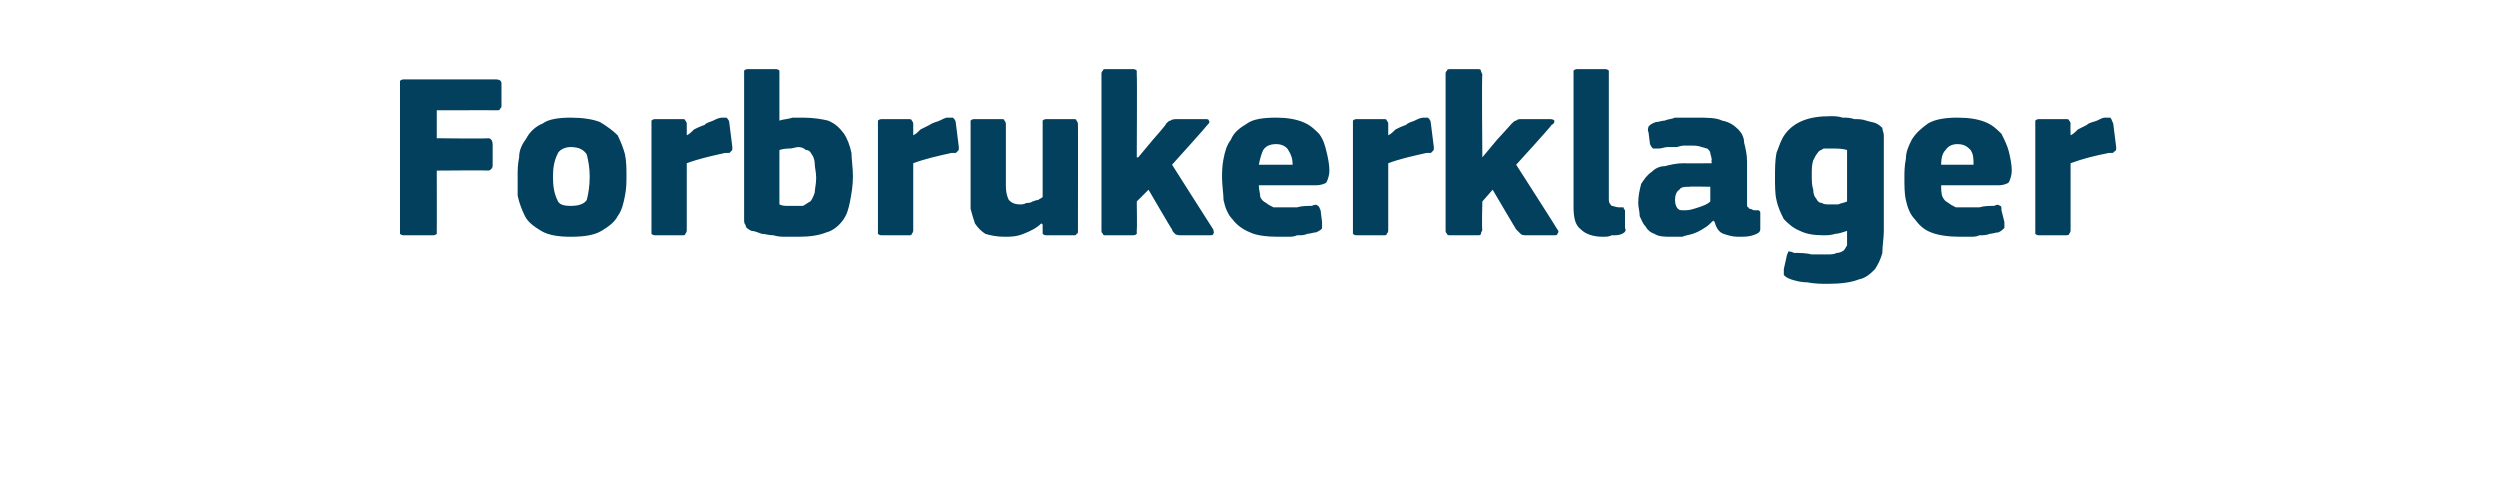 <?xml version="1.0" standalone="no"?><!DOCTYPE svg PUBLIC "-//W3C//DTD SVG 1.1//EN" "http://www.w3.org/Graphics/SVG/1.1/DTD/svg11.dtd"><svg xmlns="http://www.w3.org/2000/svg" version="1.1" width="170px" height="34px" viewBox="0 -4 170 34" style="top:-4px">  <desc>Forbrukerklager</desc>  <defs/>  <g id="Polygon25732">    <path d="M 27.2 1.7 C 27.2 1.6 27.2 1.5 27.2 1.5 C 27.3 1.4 27.4 1.4 27.5 1.4 C 27.5 1.4 33.7 1.4 33.7 1.4 C 34 1.4 34.1 1.5 34.1 1.7 C 34.1 1.7 34.1 3.2 34.1 3.2 C 34.1 3.3 34.1 3.3 34 3.4 C 34 3.5 33.9 3.5 33.7 3.5 C 33.73 3.49 29.7 3.5 29.7 3.5 L 29.7 5.4 C 29.7 5.4 33.15 5.44 33.2 5.4 C 33.4 5.4 33.5 5.6 33.5 5.8 C 33.5 5.8 33.5 7.2 33.5 7.2 C 33.5 7.3 33.5 7.4 33.4 7.5 C 33.4 7.5 33.3 7.6 33.2 7.6 C 33.15 7.57 29.7 7.6 29.7 7.6 C 29.7 7.6 29.71 11.65 29.7 11.6 C 29.7 11.7 29.7 11.8 29.7 11.9 C 29.6 12 29.5 12 29.4 12 C 29.4 12 27.5 12 27.5 12 C 27.4 12 27.3 12 27.2 11.9 C 27.2 11.8 27.2 11.8 27.2 11.6 C 27.2 11.6 27.2 1.7 27.2 1.7 Z M 42.6 7.9 C 42.6 8.4 42.6 8.8 42.5 9.3 C 42.4 9.8 42.3 10.3 42 10.7 C 41.8 11.1 41.4 11.4 40.9 11.7 C 40.4 12 39.7 12.1 38.8 12.1 C 38 12.1 37.3 12 36.8 11.7 C 36.3 11.4 35.9 11.1 35.7 10.7 C 35.5 10.3 35.3 9.8 35.2 9.3 C 35.2 8.8 35.2 8.4 35.2 7.9 C 35.2 7.6 35.2 7.2 35.3 6.7 C 35.3 6.2 35.5 5.8 35.8 5.4 C 36 5 36.4 4.6 36.9 4.4 C 37.3 4.1 38 4 38.8 4 C 39.6 4 40.3 4.1 40.8 4.3 C 41.3 4.6 41.7 4.9 42 5.2 C 42.2 5.6 42.4 6.1 42.5 6.5 C 42.6 7 42.6 7.5 42.6 7.9 Z M 40.1 8 C 40.1 7.4 40 6.9 39.9 6.5 C 39.7 6.2 39.4 6 38.8 6 C 38.4 6 38 6.2 37.9 6.5 C 37.7 6.9 37.6 7.4 37.6 8 C 37.6 8.7 37.7 9.2 37.9 9.6 C 38 9.9 38.3 10 38.8 10 C 39.3 10 39.7 9.9 39.9 9.6 C 40 9.2 40.1 8.7 40.1 8 Z M 46.7 5.2 C 46.7 5.2 46.74 5.25 46.7 5.2 C 46.9 5.1 47 5 47.2 4.8 C 47.4 4.7 47.6 4.6 47.9 4.5 C 48.1 4.3 48.3 4.3 48.5 4.2 C 48.7 4.1 48.9 4 49.1 4 C 49.2 4 49.4 4 49.4 4 C 49.5 4.1 49.6 4.2 49.6 4.4 C 49.6 4.4 49.8 6 49.8 6 C 49.8 6 49.8 6.1 49.8 6.1 C 49.8 6.2 49.8 6.2 49.7 6.3 C 49.7 6.3 49.7 6.3 49.6 6.4 C 49.5 6.4 49.4 6.4 49.3 6.4 C 48.4 6.6 47.5 6.8 46.7 7.1 C 46.7 7.1 46.7 11.6 46.7 11.6 C 46.7 11.7 46.7 11.8 46.6 11.9 C 46.6 12 46.5 12 46.4 12 C 46.4 12 44.6 12 44.6 12 C 44.5 12 44.4 12 44.3 11.9 C 44.3 11.8 44.3 11.8 44.3 11.6 C 44.3 11.6 44.3 4.4 44.3 4.4 C 44.3 4.3 44.3 4.3 44.3 4.2 C 44.4 4.1 44.5 4.1 44.6 4.1 C 44.6 4.1 46.4 4.1 46.4 4.1 C 46.5 4.1 46.6 4.1 46.6 4.2 C 46.7 4.3 46.7 4.4 46.7 4.4 C 46.7 4.45 46.7 5.2 46.7 5.2 Z M 53 4.2 C 53.3 4.1 53.6 4.1 53.9 4 C 54.2 4 54.4 4 54.6 4 C 55.3 4 55.9 4.1 56.3 4.2 C 56.8 4.4 57.1 4.7 57.4 5.1 C 57.6 5.4 57.8 5.9 57.9 6.4 C 57.9 6.8 58 7.4 58 8 C 58 8.6 57.9 9.2 57.8 9.7 C 57.7 10.2 57.6 10.6 57.3 11 C 57 11.4 56.6 11.7 56.2 11.8 C 55.7 12 55.1 12.1 54.3 12.1 C 54.1 12.1 53.8 12.1 53.5 12.1 C 53.2 12.1 52.9 12.1 52.6 12 C 52.3 12 52 11.9 51.8 11.9 C 51.5 11.8 51.3 11.7 51.1 11.7 C 50.9 11.6 50.7 11.5 50.7 11.3 C 50.6 11.2 50.6 11.1 50.6 10.9 C 50.6 10.9 50.6 1.1 50.6 1.1 C 50.6 0.9 50.6 0.9 50.6 0.8 C 50.7 0.7 50.8 0.7 50.9 0.7 C 50.9 0.7 52.7 0.7 52.7 0.7 C 52.8 0.7 52.9 0.7 53 0.8 C 53 0.9 53 1 53 1.1 C 53 1.1 53 4.2 53 4.2 Z M 55.5 8.1 C 55.5 7.7 55.4 7.4 55.4 7.1 C 55.4 6.9 55.3 6.6 55.2 6.5 C 55.1 6.3 55 6.2 54.8 6.2 C 54.7 6.1 54.5 6 54.3 6 C 54.1 6 53.9 6.1 53.7 6.1 C 53.6 6.1 53.3 6.1 53 6.2 C 53 6.2 53 9.9 53 9.9 C 53.2 10 53.4 10 53.6 10 C 53.8 10 53.9 10 54.1 10 C 54.3 10 54.4 10 54.6 10 C 54.8 9.9 54.9 9.8 55.1 9.7 C 55.2 9.6 55.3 9.4 55.4 9.1 C 55.4 8.9 55.5 8.5 55.5 8.1 Z M 62.1 5.2 C 62.1 5.2 62.13 5.25 62.1 5.2 C 62.3 5.1 62.4 5 62.6 4.8 C 62.8 4.7 63 4.6 63.2 4.5 C 63.5 4.3 63.7 4.3 63.9 4.2 C 64.1 4.1 64.3 4 64.4 4 C 64.6 4 64.7 4 64.8 4 C 64.9 4.1 65 4.2 65 4.4 C 65 4.4 65.2 6 65.2 6 C 65.2 6 65.2 6.1 65.2 6.1 C 65.2 6.2 65.2 6.2 65.1 6.3 C 65.1 6.3 65.1 6.3 65 6.4 C 64.9 6.4 64.8 6.4 64.7 6.4 C 63.8 6.6 62.9 6.8 62.1 7.1 C 62.1 7.1 62.1 11.6 62.1 11.6 C 62.1 11.7 62.1 11.8 62 11.9 C 62 12 61.9 12 61.8 12 C 61.8 12 60 12 60 12 C 59.9 12 59.8 12 59.7 11.9 C 59.7 11.8 59.7 11.8 59.7 11.6 C 59.7 11.6 59.7 4.4 59.7 4.4 C 59.7 4.3 59.7 4.3 59.7 4.2 C 59.8 4.1 59.9 4.1 60 4.1 C 60 4.1 61.7 4.1 61.7 4.1 C 61.9 4.1 62 4.1 62 4.2 C 62.1 4.3 62.1 4.4 62.1 4.4 C 62.1 4.45 62.1 5.2 62.1 5.2 Z M 73.3 11.7 C 73.3 11.8 73.3 11.9 73.2 11.9 C 73.2 12 73.1 12 73 12 C 73 12 71.2 12 71.2 12 C 71.1 12 71 12 70.9 11.9 C 70.9 11.8 70.9 11.7 70.9 11.7 C 70.9 11.7 70.9 11.3 70.9 11.3 C 70.9 11.3 70.9 11.3 70.9 11.3 C 70.9 11.3 70.9 11.2 70.8 11.2 C 70.5 11.5 70.1 11.7 69.6 11.9 C 69.1 12.1 68.7 12.1 68.3 12.1 C 67.8 12.1 67.3 12 67 11.9 C 66.7 11.7 66.5 11.5 66.3 11.2 C 66.2 10.9 66.1 10.6 66 10.2 C 66 9.8 66 9.5 66 9.1 C 66 9.1 66 4.5 66 4.5 C 66 4.4 66 4.3 66 4.2 C 66.1 4.1 66.2 4.1 66.3 4.1 C 66.3 4.1 68.1 4.1 68.1 4.1 C 68.2 4.1 68.3 4.1 68.3 4.2 C 68.4 4.3 68.4 4.4 68.4 4.5 C 68.4 4.5 68.4 8.7 68.4 8.7 C 68.4 9.1 68.5 9.4 68.6 9.6 C 68.8 9.8 69 9.9 69.4 9.9 C 69.5 9.9 69.6 9.9 69.8 9.8 C 69.9 9.8 70.1 9.8 70.2 9.7 C 70.3 9.7 70.4 9.6 70.6 9.6 C 70.7 9.5 70.8 9.5 70.9 9.4 C 70.9 9.4 70.9 4.5 70.9 4.5 C 70.9 4.4 70.9 4.3 70.9 4.2 C 71 4.1 71.1 4.1 71.2 4.1 C 71.2 4.1 73 4.1 73 4.1 C 73.1 4.1 73.2 4.1 73.2 4.2 C 73.3 4.3 73.3 4.4 73.3 4.5 C 73.31 4.46 73.3 11.7 73.3 11.7 C 73.3 11.7 73.31 11.66 73.3 11.7 Z M 77.4 6.7 L 78.4 5.5 C 78.4 5.5 79.34 4.45 79.3 4.4 C 79.4 4.3 79.5 4.2 79.6 4.2 C 79.7 4.1 79.9 4.1 80.1 4.1 C 80.1 4.1 81.9 4.1 81.9 4.1 C 82.1 4.1 82.2 4.1 82.2 4.2 C 82.3 4.3 82.2 4.4 82.1 4.5 C 82.11 4.53 79.7 7.2 79.7 7.2 C 79.7 7.2 82.46 11.55 82.5 11.6 C 82.5 11.7 82.6 11.8 82.5 11.9 C 82.5 12 82.4 12 82.2 12 C 82.2 12 80.4 12 80.4 12 C 80.2 12 80 12 79.9 11.9 C 79.8 11.8 79.7 11.7 79.7 11.6 C 79.68 11.62 78.1 8.9 78.1 8.9 L 77.3 9.7 C 77.3 9.7 77.33 11.65 77.3 11.6 C 77.3 11.7 77.3 11.8 77.3 11.9 C 77.2 12 77.1 12 77 12 C 77 12 75.2 12 75.2 12 C 75.1 12 75 12 75 11.9 C 74.9 11.8 74.9 11.8 74.9 11.6 C 74.9 11.6 74.9 1.1 74.9 1.1 C 74.9 0.9 74.9 0.9 75 0.8 C 75 0.7 75.1 0.7 75.2 0.7 C 75.2 0.7 77 0.7 77 0.7 C 77.1 0.7 77.2 0.7 77.3 0.8 C 77.3 0.9 77.3 1 77.3 1.1 C 77.33 1.06 77.3 6.7 77.3 6.7 L 77.4 6.7 Z M 85.6 8.6 C 85.6 8.9 85.7 9.2 85.7 9.4 C 85.8 9.6 85.9 9.7 86.1 9.8 C 86.2 9.9 86.4 10 86.6 10.1 C 86.8 10.1 87.1 10.1 87.3 10.1 C 87.6 10.1 87.9 10.1 88.2 10.1 C 88.5 10 88.9 10 89.2 10 C 89.4 9.9 89.6 9.9 89.6 10 C 89.7 10 89.7 10.1 89.8 10.3 C 89.8 10.3 89.9 11.1 89.9 11.1 C 89.9 11.2 89.9 11.4 89.9 11.5 C 89.9 11.6 89.7 11.7 89.5 11.8 C 89.3 11.8 89.1 11.9 88.9 11.9 C 88.7 12 88.5 12 88.2 12 C 88 12.1 87.8 12.1 87.5 12.1 C 87.3 12.1 87.1 12.1 86.9 12.1 C 86.1 12.1 85.4 12 85 11.8 C 84.5 11.6 84.1 11.3 83.8 10.9 C 83.5 10.6 83.3 10.1 83.2 9.6 C 83.2 9.2 83.1 8.6 83.1 8.1 C 83.1 7.7 83.1 7.3 83.2 6.8 C 83.3 6.3 83.4 5.9 83.7 5.5 C 83.9 5 84.3 4.7 84.8 4.4 C 85.2 4.1 85.9 4 86.8 4 C 87.5 4 88.1 4.1 88.6 4.3 C 89.1 4.5 89.4 4.8 89.7 5.1 C 90 5.5 90.1 5.9 90.2 6.3 C 90.3 6.7 90.4 7.2 90.4 7.6 C 90.4 7.9 90.3 8.2 90.2 8.4 C 90.1 8.5 89.8 8.6 89.5 8.6 C 89.5 8.6 85.6 8.6 85.6 8.6 Z M 86.8 5.8 C 86.4 5.8 86.1 5.9 85.9 6.2 C 85.8 6.4 85.7 6.7 85.6 7.2 C 85.6 7.2 87.9 7.2 87.9 7.2 C 87.9 6.8 87.8 6.5 87.6 6.2 C 87.5 6 87.2 5.8 86.8 5.8 Z M 94.4 5.2 C 94.4 5.2 94.43 5.25 94.4 5.2 C 94.6 5.1 94.7 5 94.9 4.8 C 95.1 4.7 95.3 4.6 95.6 4.5 C 95.8 4.3 96 4.3 96.2 4.2 C 96.4 4.1 96.6 4 96.8 4 C 96.9 4 97 4 97.1 4 C 97.2 4.1 97.3 4.2 97.3 4.4 C 97.3 4.4 97.5 6 97.5 6 C 97.5 6 97.5 6.1 97.5 6.1 C 97.5 6.2 97.5 6.2 97.4 6.3 C 97.4 6.3 97.4 6.3 97.3 6.4 C 97.2 6.4 97.1 6.4 97 6.4 C 96.1 6.6 95.2 6.8 94.4 7.1 C 94.4 7.1 94.4 11.6 94.4 11.6 C 94.4 11.7 94.4 11.8 94.3 11.9 C 94.3 12 94.2 12 94.1 12 C 94.1 12 92.3 12 92.3 12 C 92.2 12 92.1 12 92 11.9 C 92 11.8 92 11.8 92 11.6 C 92 11.6 92 4.4 92 4.4 C 92 4.3 92 4.3 92 4.2 C 92.1 4.1 92.2 4.1 92.3 4.1 C 92.3 4.1 94.1 4.1 94.1 4.1 C 94.2 4.1 94.3 4.1 94.3 4.2 C 94.4 4.3 94.4 4.4 94.4 4.4 C 94.4 4.45 94.4 5.2 94.4 5.2 Z M 100.8 6.7 L 101.8 5.5 C 101.8 5.5 102.77 4.45 102.8 4.4 C 102.9 4.3 103 4.2 103.1 4.2 C 103.2 4.1 103.3 4.1 103.5 4.1 C 103.5 4.1 105.3 4.1 105.3 4.1 C 105.5 4.1 105.6 4.1 105.7 4.2 C 105.7 4.3 105.7 4.4 105.5 4.5 C 105.54 4.53 103.1 7.2 103.1 7.2 C 103.1 7.2 105.89 11.55 105.9 11.6 C 106 11.7 106 11.8 105.9 11.9 C 105.9 12 105.8 12 105.6 12 C 105.6 12 103.9 12 103.9 12 C 103.6 12 103.5 12 103.4 11.9 C 103.3 11.8 103.2 11.7 103.1 11.6 C 103.1 11.62 101.5 8.9 101.5 8.9 L 100.8 9.7 C 100.8 9.7 100.75 11.65 100.8 11.6 C 100.8 11.7 100.7 11.8 100.7 11.9 C 100.7 12 100.6 12 100.4 12 C 100.4 12 98.7 12 98.7 12 C 98.5 12 98.4 12 98.4 11.9 C 98.3 11.8 98.3 11.8 98.3 11.6 C 98.3 11.6 98.3 1.1 98.3 1.1 C 98.3 0.9 98.3 0.9 98.4 0.8 C 98.4 0.7 98.5 0.7 98.7 0.7 C 98.7 0.7 100.4 0.7 100.4 0.7 C 100.6 0.7 100.7 0.7 100.7 0.8 C 100.7 0.9 100.8 1 100.8 1.1 C 100.75 1.06 100.8 6.7 100.8 6.7 L 100.8 6.7 Z M 109.4 9.6 C 109.4 9.8 109.5 9.9 109.6 10 C 109.7 10 109.9 10.1 110.1 10.1 C 110.3 10.1 110.4 10.1 110.4 10.1 C 110.4 10.1 110.4 10.2 110.5 10.3 C 110.5 10.3 110.5 11.5 110.5 11.5 C 110.6 11.7 110.5 11.8 110.3 11.9 C 110.1 12 109.9 12 109.6 12 C 109.4 12.1 109.2 12.1 109 12.1 C 108.3 12.1 107.8 11.9 107.5 11.6 C 107.1 11.3 107 10.8 107 10 C 107 10 107 1.1 107 1.1 C 107 0.9 107 0.9 107 0.8 C 107.1 0.7 107.2 0.7 107.3 0.7 C 107.3 0.7 109.1 0.7 109.1 0.7 C 109.2 0.7 109.3 0.7 109.4 0.8 C 109.4 0.9 109.4 1 109.4 1.1 C 109.4 1.1 109.4 9.6 109.4 9.6 Z M 116.3 8.7 C 116.3 8.7 114.86 8.67 114.9 8.7 C 114.6 8.7 114.3 8.7 114.2 8.9 C 114 9 113.9 9.3 113.9 9.6 C 113.9 9.9 114 10.1 114.1 10.2 C 114.2 10.3 114.3 10.3 114.6 10.3 C 114.9 10.3 115.2 10.2 115.5 10.1 C 115.8 10 116.1 9.9 116.3 9.7 C 116.3 9.74 116.3 8.7 116.3 8.7 Z M 116.5 11 C 116.3 11.2 116.1 11.4 115.9 11.5 C 115.6 11.7 115.4 11.8 115.1 11.9 C 114.8 12 114.6 12 114.4 12.1 C 114.1 12.1 113.9 12.1 113.7 12.1 C 113.2 12.1 112.8 12.1 112.5 11.9 C 112.2 11.8 112 11.6 111.9 11.4 C 111.7 11.2 111.6 10.9 111.5 10.7 C 111.5 10.4 111.4 10.1 111.4 9.8 C 111.4 9.3 111.5 8.9 111.6 8.5 C 111.8 8.2 112 7.9 112.3 7.7 C 112.5 7.5 112.8 7.3 113.2 7.3 C 113.6 7.2 114 7.1 114.5 7.1 C 114.51 7.12 116.4 7.1 116.4 7.1 C 116.4 7.1 116.35 6.86 116.4 6.9 C 116.4 6.7 116.3 6.5 116.3 6.4 C 116.3 6.3 116.2 6.2 116.1 6.1 C 116 6.1 115.8 6 115.7 6 C 115.5 5.9 115.2 5.9 114.9 5.9 C 114.8 5.9 114.7 5.9 114.5 5.9 C 114.3 5.9 114.1 6 114 6 C 113.8 6 113.6 6 113.4 6 C 113.2 6 113 6.1 112.8 6.1 C 112.6 6.1 112.5 6.1 112.4 6.1 C 112.3 6 112.3 6 112.2 5.8 C 112.2 5.8 112.1 5 112.1 5 C 112 4.8 112.1 4.7 112.1 4.6 C 112.2 4.5 112.3 4.4 112.6 4.3 C 112.8 4.3 113 4.2 113.2 4.2 C 113.4 4.1 113.7 4.1 113.9 4 C 114.2 4 114.4 4 114.7 4 C 114.9 4 115.1 4 115.3 4 C 116.1 4 116.7 4 117.1 4.2 C 117.6 4.3 117.9 4.5 118.2 4.8 C 118.4 5 118.6 5.3 118.6 5.7 C 118.7 6.1 118.8 6.5 118.8 7 C 118.8 7 118.8 9.5 118.8 9.5 C 118.8 9.7 118.8 9.8 118.8 9.9 C 118.8 10 118.8 10.1 118.9 10.1 C 118.9 10.2 119 10.2 119 10.2 C 119.1 10.2 119.2 10.3 119.3 10.3 C 119.5 10.3 119.6 10.3 119.6 10.3 C 119.7 10.4 119.7 10.4 119.7 10.5 C 119.7 10.5 119.7 11.6 119.7 11.6 C 119.7 11.8 119.5 11.9 119.2 12 C 118.9 12.1 118.6 12.1 118.2 12.1 C 117.8 12.1 117.5 12 117.2 11.9 C 116.9 11.8 116.7 11.5 116.6 11.1 C 116.6 11.1 116.5 11 116.5 11 Z M 124.5 3.9 C 124.7 3.9 125 3.9 125.3 4 C 125.6 4 125.8 4 126.1 4.1 C 126.4 4.1 126.6 4.1 126.9 4.2 C 127.2 4.3 127.4 4.3 127.6 4.4 C 127.8 4.5 127.9 4.6 128 4.7 C 128 4.9 128.1 5 128.1 5.2 C 128.1 5.2 128.1 11.7 128.1 11.7 C 128.1 12.2 128 12.7 128 13.2 C 127.9 13.6 127.7 14 127.5 14.3 C 127.2 14.6 126.9 14.9 126.4 15 C 125.9 15.2 125.2 15.3 124.3 15.3 C 123.9 15.3 123.4 15.3 122.9 15.2 C 122.5 15.2 122.1 15.1 121.8 15 C 121.5 14.9 121.4 14.8 121.3 14.7 C 121.3 14.6 121.3 14.4 121.3 14.3 C 121.3 14.3 121.5 13.4 121.5 13.4 C 121.5 13.3 121.6 13.2 121.6 13.1 C 121.7 13.1 121.8 13.1 122 13.2 C 122.4 13.2 122.8 13.2 123.2 13.3 C 123.5 13.3 123.9 13.3 124.2 13.3 C 124.5 13.3 124.7 13.3 124.9 13.2 C 125.1 13.2 125.3 13.1 125.4 13 C 125.5 12.9 125.5 12.8 125.6 12.7 C 125.6 12.5 125.6 12.3 125.6 12.1 C 125.6 12.1 125.6 11.7 125.6 11.7 C 125.3 11.8 125 11.9 124.8 11.9 C 124.5 12 124.2 12 124 12 C 123.3 12 122.8 11.9 122.4 11.7 C 121.9 11.5 121.6 11.2 121.3 10.9 C 121.1 10.5 120.9 10.1 120.8 9.6 C 120.7 9.2 120.7 8.6 120.7 8.1 C 120.7 7.5 120.7 6.9 120.8 6.4 C 121 5.9 121.1 5.5 121.4 5.1 C 121.7 4.7 122.1 4.4 122.6 4.2 C 123.1 4 123.7 3.9 124.5 3.9 Z M 123.2 7.9 C 123.2 8.3 123.2 8.6 123.3 8.9 C 123.3 9.2 123.4 9.4 123.5 9.5 C 123.6 9.7 123.7 9.8 123.9 9.8 C 124 9.9 124.2 9.9 124.4 9.9 C 124.6 9.9 124.8 9.9 125 9.9 C 125.2 9.8 125.4 9.8 125.6 9.7 C 125.6 9.7 125.6 6.2 125.6 6.2 C 125.3 6.1 124.9 6.1 124.6 6.1 C 124.4 6.1 124.2 6.1 124 6.1 C 123.9 6.2 123.7 6.2 123.6 6.4 C 123.5 6.5 123.4 6.7 123.3 6.9 C 123.2 7.2 123.2 7.5 123.2 7.9 Z M 132 8.6 C 132 8.9 132 9.2 132.1 9.4 C 132.2 9.6 132.3 9.7 132.5 9.8 C 132.6 9.9 132.8 10 133 10.1 C 133.2 10.1 133.4 10.1 133.7 10.1 C 134 10.1 134.3 10.1 134.6 10.1 C 134.9 10 135.3 10 135.6 10 C 135.8 9.9 135.9 9.9 136 10 C 136.1 10 136.1 10.1 136.1 10.3 C 136.1 10.3 136.3 11.1 136.3 11.1 C 136.3 11.2 136.3 11.4 136.3 11.5 C 136.2 11.6 136.1 11.7 135.9 11.8 C 135.7 11.8 135.5 11.9 135.3 11.9 C 135.1 12 134.8 12 134.6 12 C 134.4 12.1 134.2 12.1 133.9 12.1 C 133.7 12.1 133.5 12.1 133.3 12.1 C 132.5 12.1 131.8 12 131.3 11.8 C 130.8 11.6 130.5 11.3 130.2 10.9 C 129.9 10.6 129.7 10.1 129.6 9.6 C 129.5 9.2 129.5 8.6 129.5 8.1 C 129.5 7.7 129.5 7.3 129.6 6.8 C 129.6 6.3 129.8 5.9 130 5.5 C 130.3 5 130.7 4.7 131.1 4.4 C 131.6 4.1 132.3 4 133.1 4 C 133.9 4 134.5 4.1 135 4.3 C 135.5 4.5 135.8 4.8 136.1 5.1 C 136.3 5.5 136.5 5.9 136.6 6.3 C 136.7 6.7 136.8 7.2 136.8 7.6 C 136.8 7.9 136.7 8.2 136.6 8.4 C 136.5 8.5 136.2 8.6 135.9 8.6 C 135.9 8.6 132 8.6 132 8.6 Z M 133.1 5.8 C 132.8 5.8 132.5 5.9 132.3 6.2 C 132.1 6.4 132 6.7 132 7.2 C 132 7.2 134.2 7.2 134.2 7.2 C 134.2 6.8 134.2 6.5 134 6.2 C 133.8 6 133.6 5.8 133.1 5.8 Z M 140.8 5.2 C 140.8 5.2 140.82 5.25 140.8 5.2 C 141 5.1 141.1 5 141.3 4.8 C 141.5 4.7 141.7 4.6 141.9 4.5 C 142.1 4.3 142.4 4.3 142.6 4.2 C 142.8 4.1 143 4 143.1 4 C 143.3 4 143.4 4 143.5 4 C 143.6 4.1 143.6 4.2 143.7 4.4 C 143.7 4.4 143.9 6 143.9 6 C 143.9 6 143.9 6.1 143.9 6.1 C 143.9 6.2 143.9 6.2 143.8 6.3 C 143.8 6.3 143.7 6.3 143.7 6.4 C 143.6 6.4 143.5 6.4 143.4 6.4 C 142.4 6.6 141.6 6.8 140.8 7.1 C 140.8 7.1 140.8 11.6 140.8 11.6 C 140.8 11.7 140.8 11.8 140.7 11.9 C 140.7 12 140.6 12 140.4 12 C 140.4 12 138.7 12 138.7 12 C 138.6 12 138.5 12 138.4 11.9 C 138.4 11.8 138.4 11.8 138.4 11.6 C 138.4 11.6 138.4 4.4 138.4 4.4 C 138.4 4.3 138.4 4.3 138.4 4.2 C 138.5 4.1 138.6 4.1 138.7 4.1 C 138.7 4.1 140.4 4.1 140.4 4.1 C 140.6 4.1 140.7 4.1 140.7 4.2 C 140.8 4.3 140.8 4.4 140.8 4.4 C 140.78 4.45 140.8 5.2 140.8 5.2 Z " stroke="none" fill="#02405d"/>  </g></svg>